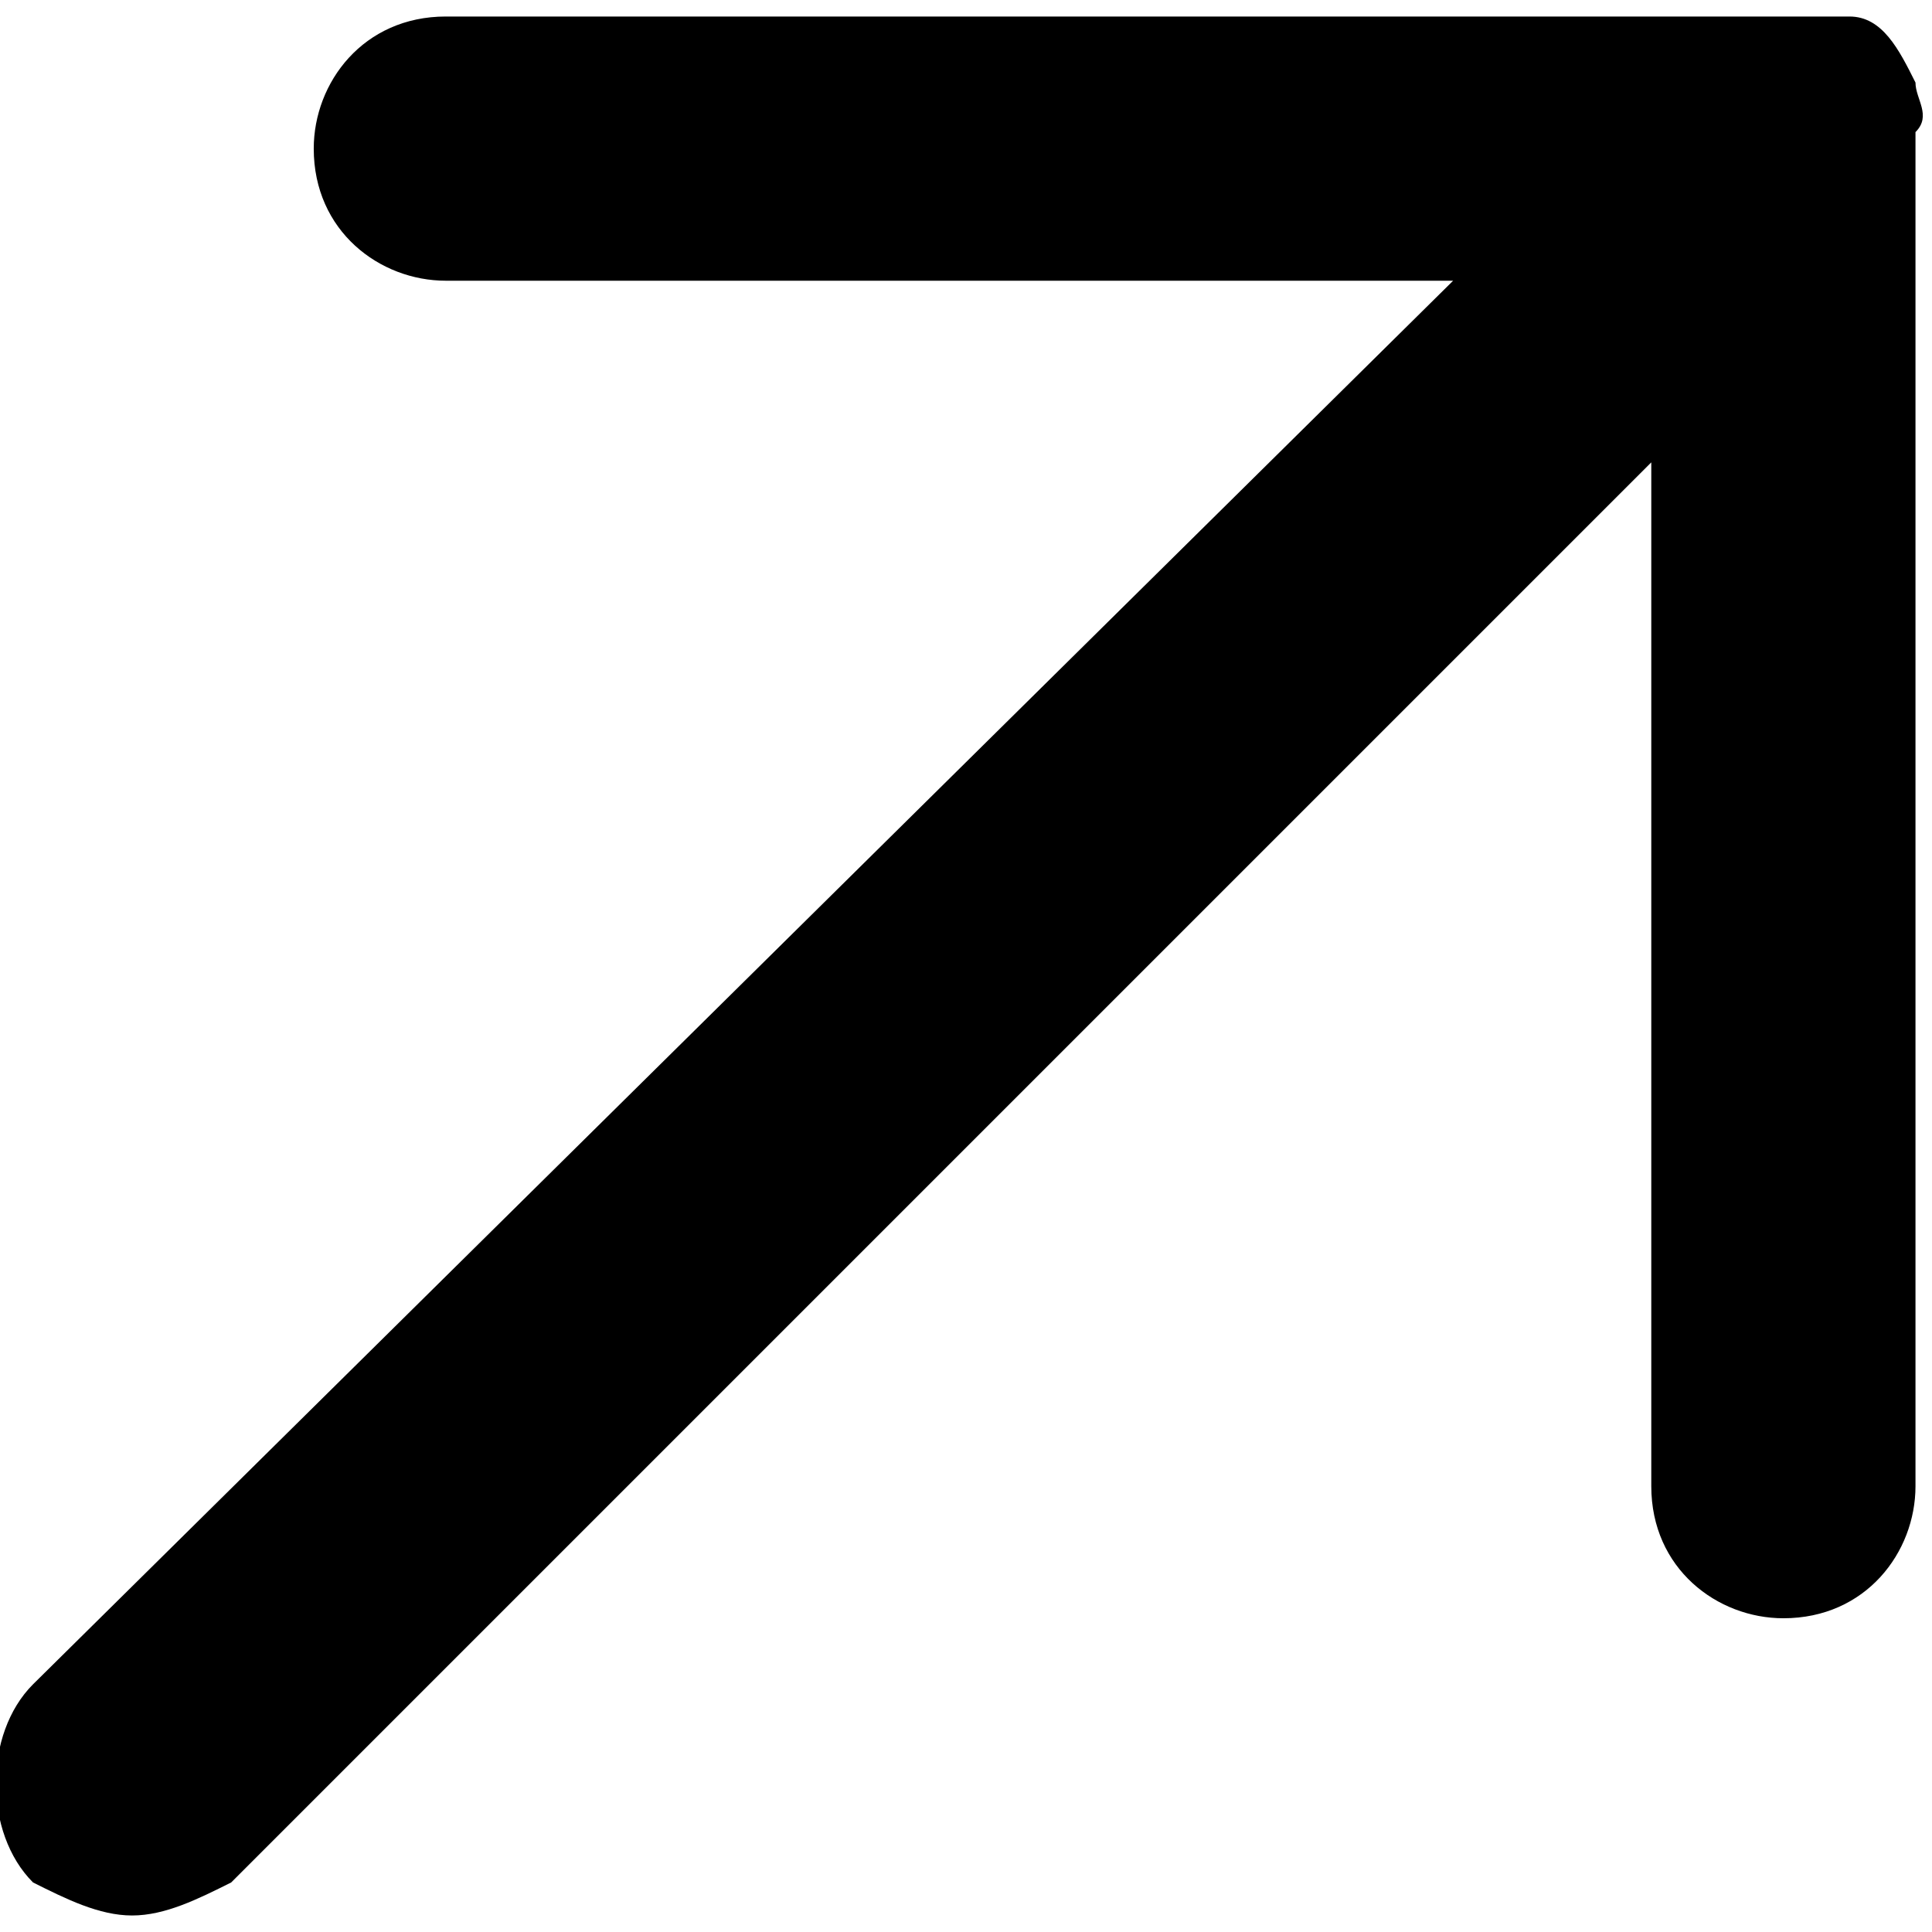 <svg xmlns="http://www.w3.org/2000/svg" xmlns:xlink="http://www.w3.org/1999/xlink" id="Layer_1" x="0px" y="0px" viewBox="0 0 11.7 11.7" style="enable-background:new 0 0 11.7 11.7;" xml:space="preserve"><g id="Layer_2_1_">	<g id="Layer_1-2">		<path d="M11.6,0.5c-0.1-0.2-0.2-0.4-0.4-0.4c-0.1,0-0.2,0-0.3,0H2.7c-0.5,0-0.8,0.4-0.8,0.8c0,0.5,0.4,0.8,0.8,0.8h6.1l-8.6,8.5   c-0.3,0.3-0.3,0.9,0,1.2c0.2,0.1,0.4,0.2,0.6,0.2c0.2,0,0.4-0.1,0.6-0.2L10,2.8V9c0,0.5,0.4,0.8,0.8,0.8c0.5,0,0.8-0.4,0.8-0.8   V0.8C11.7,0.7,11.6,0.6,11.6,0.5z"></path>	</g></g></svg>